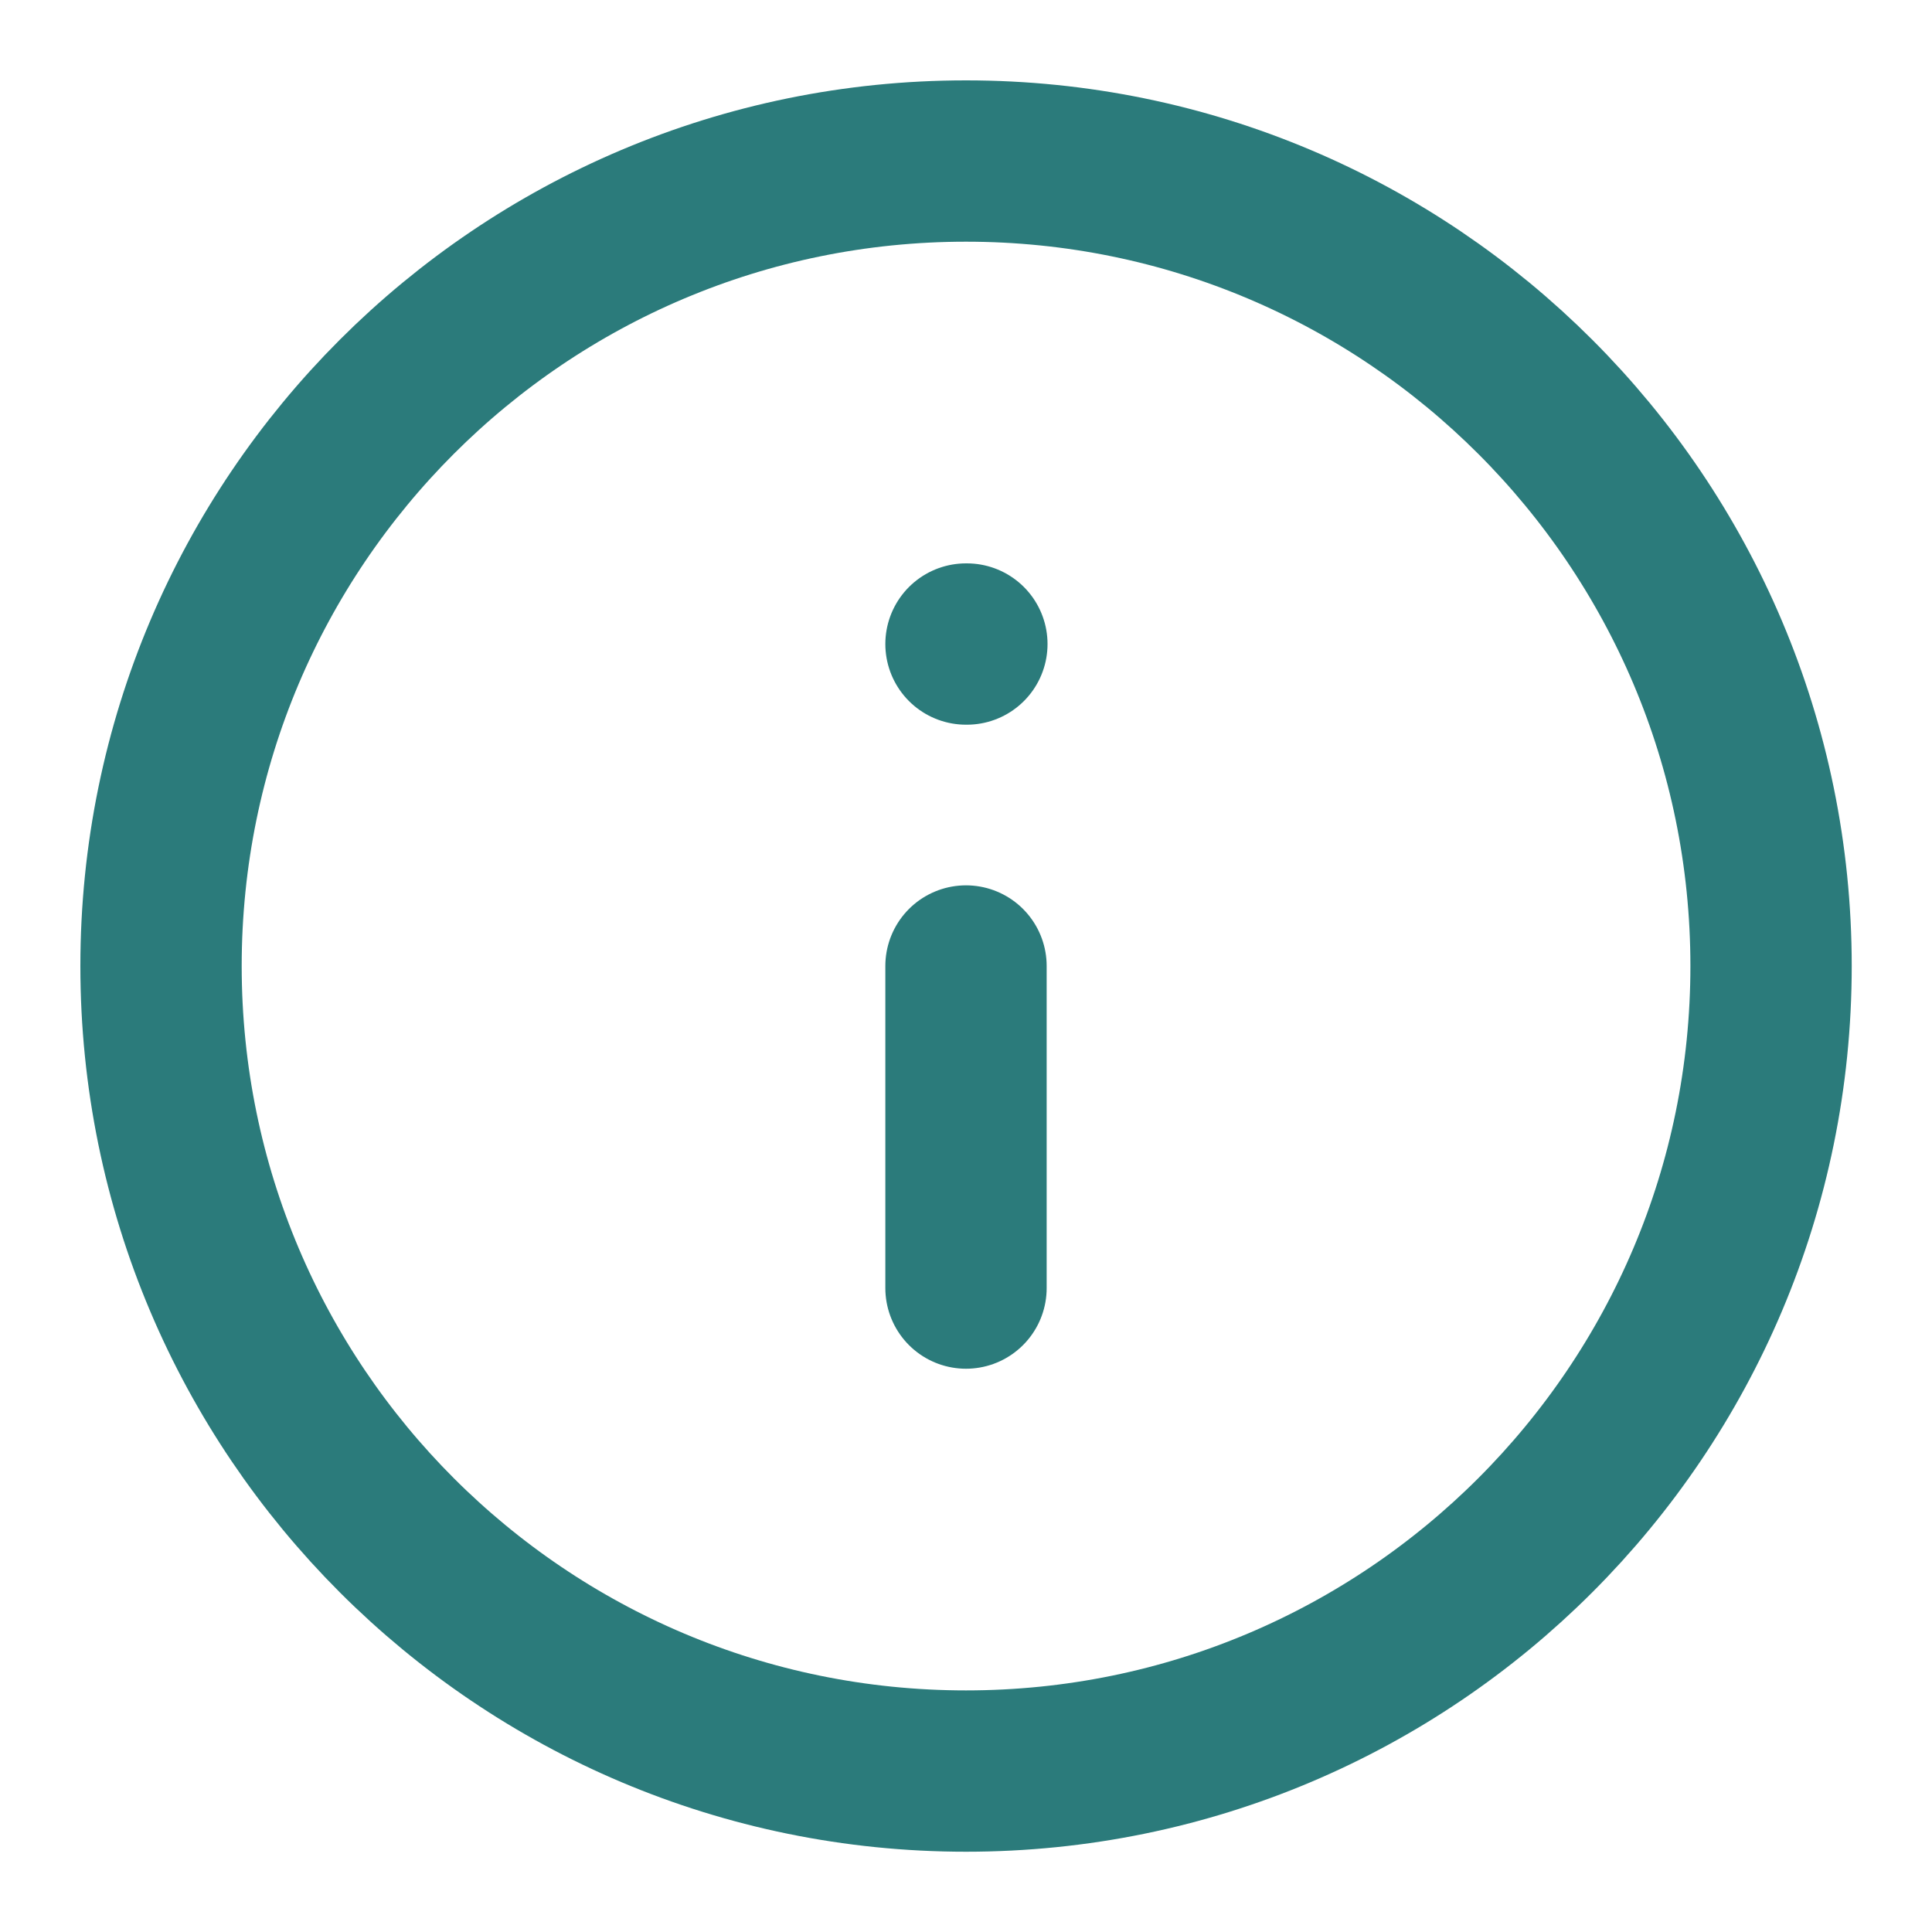<svg width="20" height="20" viewBox="0 0 20 20" fill="none" xmlns="http://www.w3.org/2000/svg">
<g clip-path="url(#clip0_1089_7035)">
<path d="M10 13.334V10M10 6.667H10.009M18.334 10C18.334 14.603 14.603 18.334 10 18.334C5.398 18.334 1.667 14.603 1.667 10C1.667 5.398 5.398 1.667 10 1.667C14.603 1.667 18.334 5.398 18.334 10Z" stroke="#2B7B7B" stroke-width="1.67" stroke-linecap="round" stroke-linejoin="round"/>
</g>
<defs>
<clipPath id="clip0_1089_7035">
<rect width="20" height="20" fill="white"/>
</clipPath>
</defs>
</svg>
